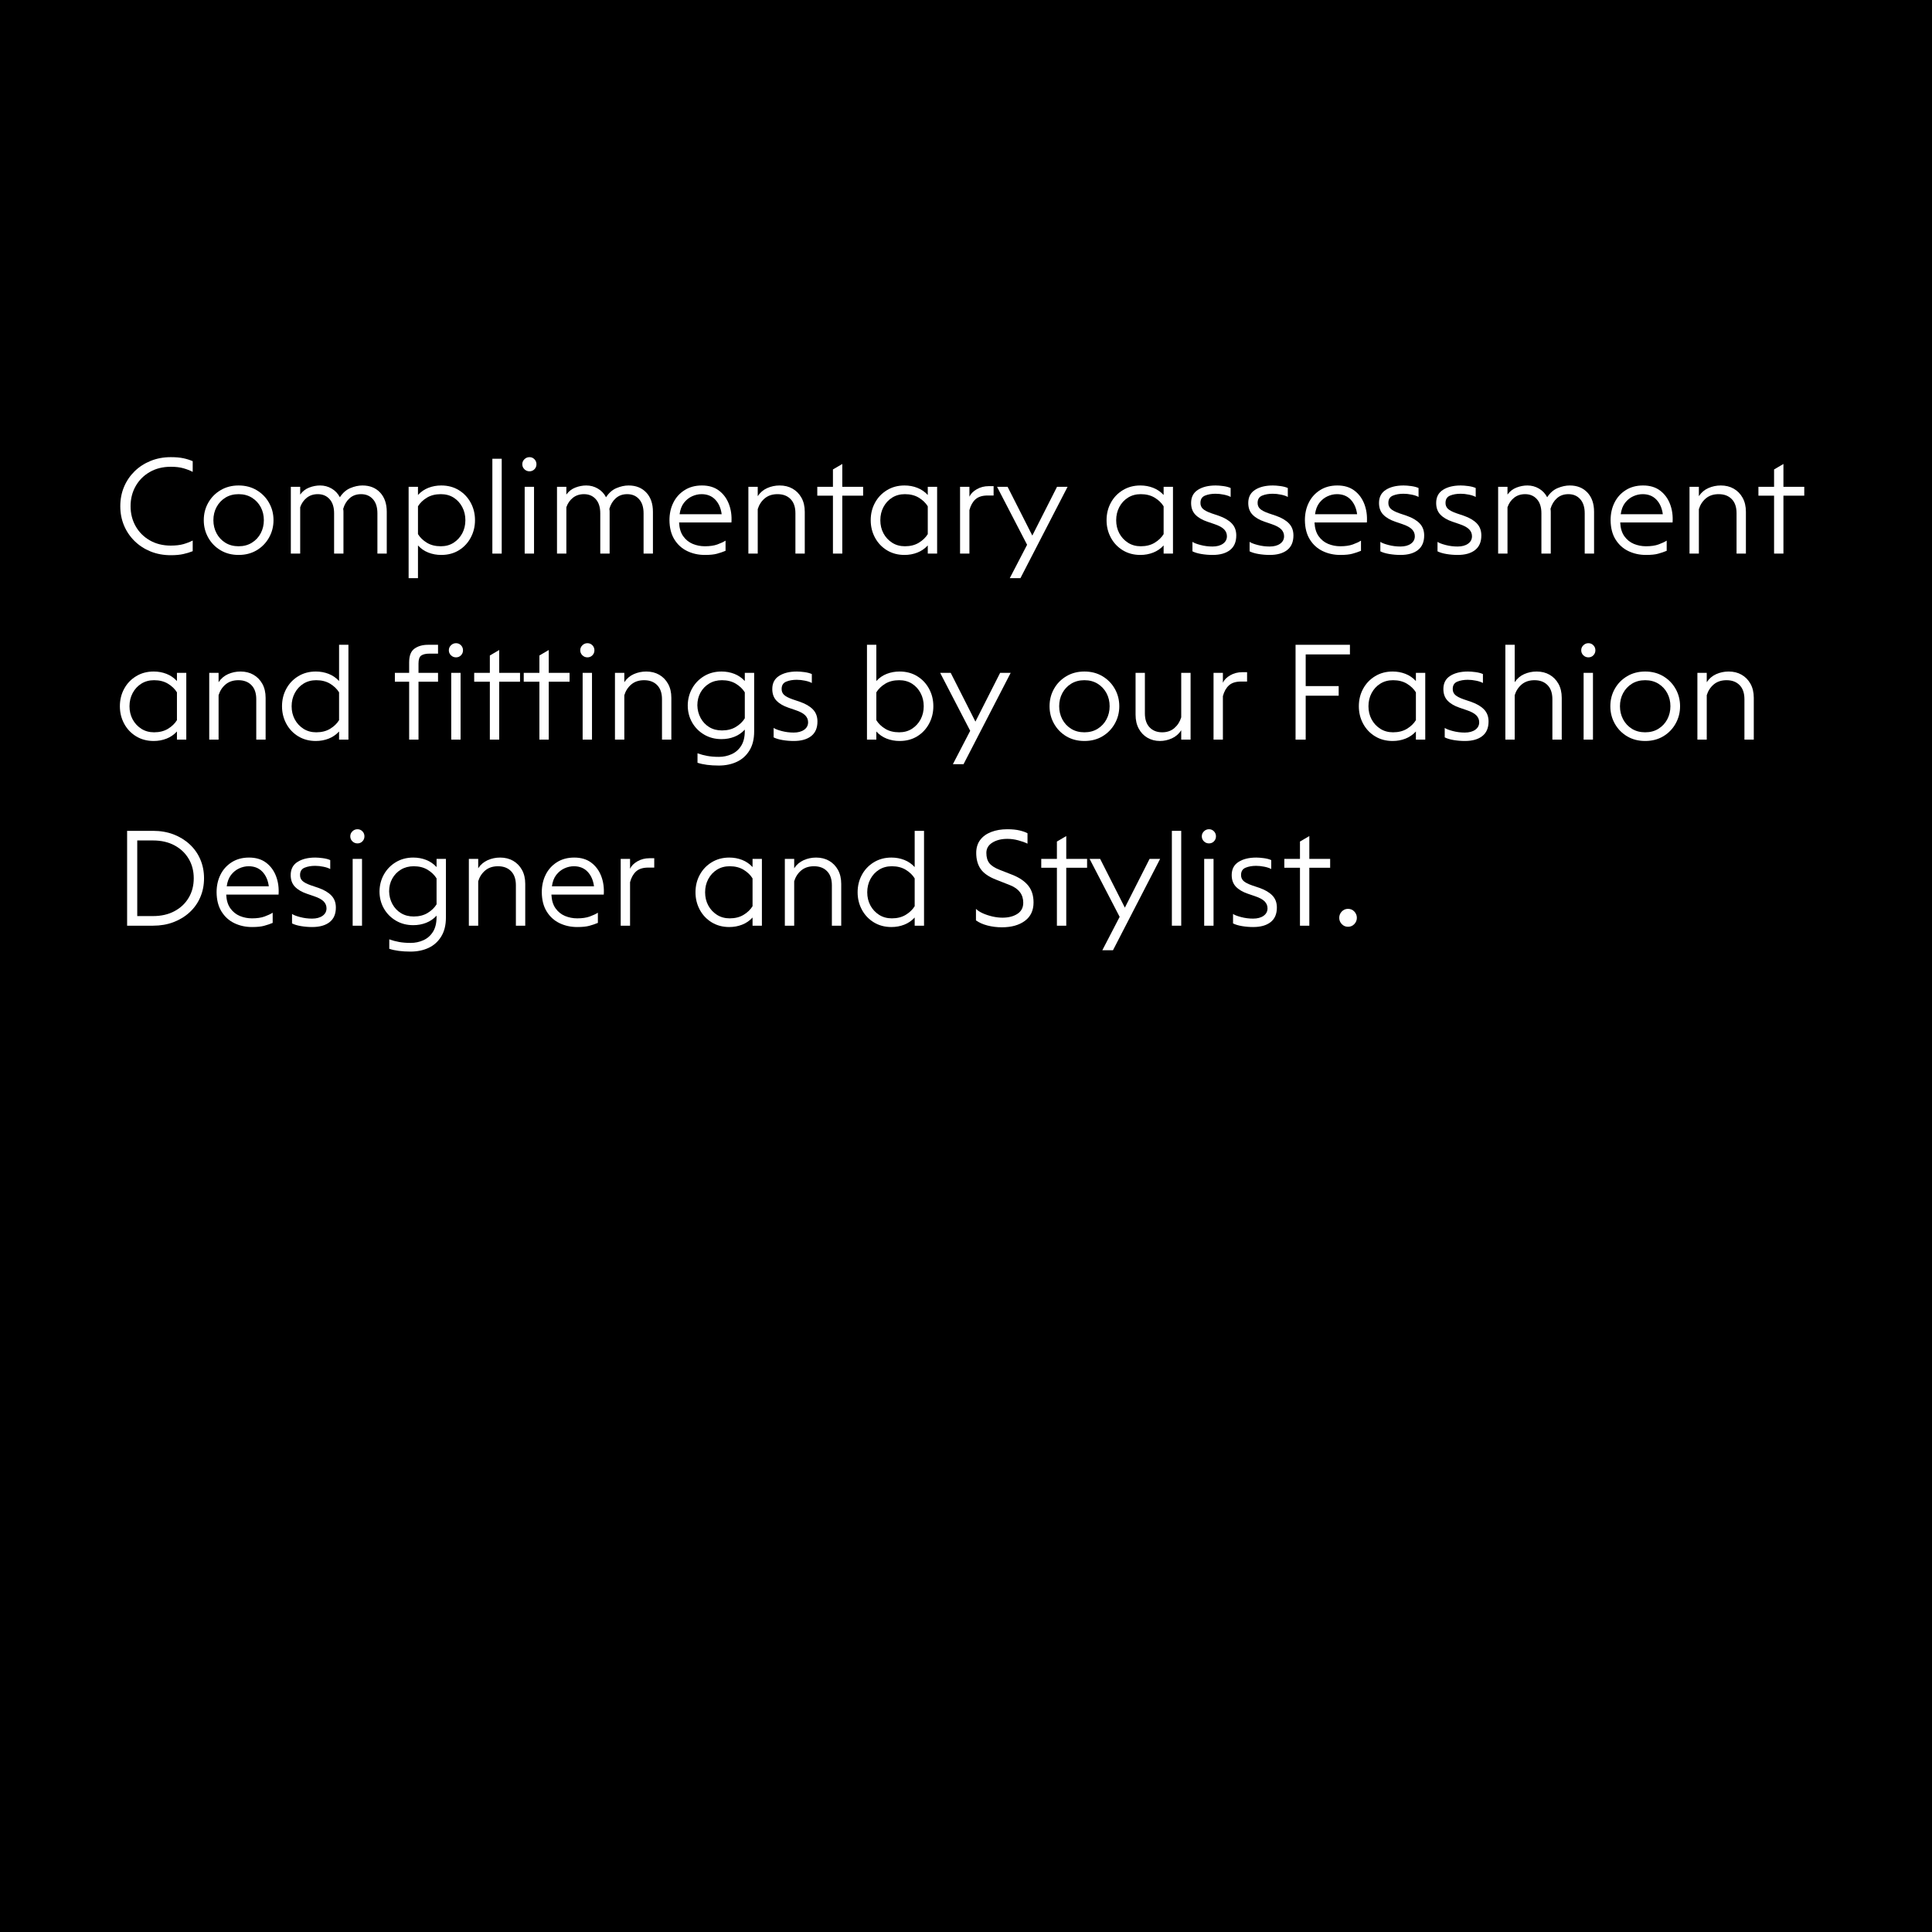 <svg version="1.0" preserveAspectRatio="xMidYMid meet" height="1080" viewBox="0 0 810 810" zoomAndPan="magnify" width="1080" xmlns:xlink="http://www.w3.org/1999/xlink" xmlns="http://www.w3.org/2000/svg"><defs><g></g></defs><rect fill-opacity="1" height="972" y="-81" fill="#ffffff" width="972" x="-81"></rect><rect fill-opacity="1" height="972" y="-81" fill="#000000" width="972" x="-81"></rect><g fill-opacity="1" fill="#ffffff"><g transform="translate(47.745, 232.1)"><g><path d="M 23.859 0.672 C 20.797 0.672 17.973 0.148 15.391 -0.891 C 12.816 -1.941 10.578 -3.398 8.672 -5.266 C 6.773 -7.129 5.301 -9.301 4.25 -11.781 C 3.207 -14.27 2.688 -16.969 2.688 -19.875 C 2.688 -22.789 3.207 -25.488 4.25 -27.969 C 5.301 -30.457 6.773 -32.633 8.672 -34.5 C 10.578 -36.363 12.816 -37.816 15.391 -38.859 C 17.973 -39.91 20.797 -40.438 23.859 -40.438 C 25.941 -40.438 27.691 -40.285 29.109 -39.984 C 30.535 -39.68 31.848 -39.27 33.047 -38.75 L 33.047 -34.266 C 31.879 -34.867 30.578 -35.375 29.141 -35.781 C 27.703 -36.195 25.941 -36.406 23.859 -36.406 C 20.535 -36.406 17.602 -35.676 15.062 -34.219 C 12.52 -32.758 10.539 -30.781 9.125 -28.281 C 7.707 -25.781 7 -22.977 7 -19.875 C 7 -16.781 7.707 -13.984 9.125 -11.484 C 10.539 -8.984 12.52 -7.004 15.062 -5.547 C 17.602 -4.086 20.535 -3.359 23.859 -3.359 C 25.941 -3.359 27.703 -3.562 29.141 -3.969 C 30.578 -4.383 31.879 -4.891 33.047 -5.484 L 33.047 -1.016 C 31.848 -0.523 30.535 -0.125 29.109 0.188 C 27.691 0.508 25.941 0.672 23.859 0.672 Z M 23.859 0.672"></path></g></g></g><g fill-opacity="1" fill="#ffffff"><g transform="translate(82.965, 232.1)"><g><path d="M 17.078 0.562 C 14.242 0.562 11.723 -0.086 9.516 -1.391 C 7.316 -2.703 5.594 -4.469 4.344 -6.688 C 3.094 -8.914 2.469 -11.352 2.469 -14 C 2.469 -16.688 3.094 -19.129 4.344 -21.328 C 5.594 -23.535 7.316 -25.289 9.516 -26.594 C 11.723 -27.906 14.242 -28.562 17.078 -28.562 C 19.922 -28.562 22.441 -27.906 24.641 -26.594 C 26.836 -25.289 28.562 -23.535 29.812 -21.328 C 31.07 -19.129 31.703 -16.688 31.703 -14 C 31.703 -11.352 31.07 -8.914 29.812 -6.688 C 28.562 -4.469 26.836 -2.703 24.641 -1.391 C 22.441 -0.086 19.922 0.562 17.078 0.562 Z M 17.078 -3.078 C 19.203 -3.078 21.055 -3.57 22.641 -4.562 C 24.234 -5.551 25.469 -6.875 26.344 -8.531 C 27.219 -10.195 27.656 -12.02 27.656 -14 C 27.656 -16.02 27.219 -17.848 26.344 -19.484 C 25.469 -21.129 24.234 -22.445 22.641 -23.438 C 21.055 -24.426 19.203 -24.922 17.078 -24.922 C 14.953 -24.922 13.094 -24.426 11.5 -23.438 C 9.914 -22.445 8.688 -21.129 7.812 -19.484 C 6.938 -17.848 6.5 -16.02 6.5 -14 C 6.5 -12.02 6.938 -10.195 7.812 -8.531 C 8.688 -6.875 9.914 -5.551 11.5 -4.562 C 13.094 -3.57 14.953 -3.078 17.078 -3.078 Z M 17.078 -3.078"></path></g></g></g><g fill-opacity="1" fill="#ffffff"><g transform="translate(117.12, 232.1)"><g><path d="M 41.109 0 L 41.109 -16.906 C 41.109 -19.445 40.484 -21.414 39.234 -22.812 C 37.984 -24.219 36.328 -24.922 34.266 -24.922 C 32.328 -24.922 30.723 -24.348 29.453 -23.203 C 28.18 -22.066 27.285 -20.586 26.766 -18.766 C 26.805 -18.578 26.832 -18.367 26.844 -18.141 C 26.863 -17.922 26.875 -17.719 26.875 -17.531 L 26.875 0 L 22.953 0 L 22.953 -16.906 C 22.953 -19.445 22.328 -21.414 21.078 -22.812 C 19.828 -24.219 18.176 -24.922 16.125 -24.922 C 14.301 -24.922 12.754 -24.414 11.484 -23.406 C 10.211 -22.395 9.297 -21.07 8.734 -19.438 L 8.734 0 L 4.812 0 L 4.812 -28 L 8.734 -28 L 8.734 -24.75 C 9.742 -26.133 11.004 -27.113 12.516 -27.688 C 14.023 -28.27 15.547 -28.562 17.078 -28.562 C 18.836 -28.562 20.453 -28.129 21.922 -27.266 C 23.398 -26.41 24.551 -25.195 25.375 -23.625 C 26.562 -25.457 28.023 -26.738 29.766 -27.469 C 31.504 -28.195 33.191 -28.562 34.828 -28.562 C 37.93 -28.562 40.406 -27.57 42.25 -25.594 C 44.102 -23.613 45.031 -20.926 45.031 -17.531 L 45.031 0 Z M 41.109 0"></path></g></g></g><g fill-opacity="1" fill="#ffffff"><g transform="translate(166.505, 232.1)"><g><path d="M 4.812 10.297 L 4.812 -28 L 8.734 -28 L 8.734 -24.578 C 9.961 -25.922 11.414 -26.922 13.094 -27.578 C 14.781 -28.234 16.578 -28.562 18.484 -28.562 C 21.285 -28.562 23.75 -27.906 25.875 -26.594 C 28 -25.289 29.656 -23.535 30.844 -21.328 C 32.039 -19.129 32.641 -16.688 32.641 -14 C 32.641 -11.352 32.039 -8.914 30.844 -6.688 C 29.656 -4.469 28 -2.703 25.875 -1.391 C 23.75 -0.086 21.285 0.562 18.484 0.562 C 16.578 0.562 14.781 0.234 13.094 -0.422 C 11.414 -1.078 9.961 -2.078 8.734 -3.422 L 8.734 10.297 Z M 18.312 -3.078 C 20.363 -3.078 22.156 -3.57 23.688 -4.562 C 25.219 -5.551 26.422 -6.863 27.297 -8.5 C 28.172 -10.145 28.609 -11.977 28.609 -14 C 28.609 -16.02 28.172 -17.859 27.297 -19.516 C 26.422 -21.18 25.219 -22.5 23.688 -23.469 C 22.156 -24.438 20.363 -24.922 18.312 -24.922 C 16.031 -24.922 14.078 -24.426 12.453 -23.438 C 10.836 -22.445 9.598 -21.242 8.734 -19.828 L 8.734 -8.172 C 9.598 -6.754 10.836 -5.551 12.453 -4.562 C 14.078 -3.57 16.031 -3.078 18.312 -3.078 Z M 18.312 -3.078"></path></g></g></g><g fill-opacity="1" fill="#ffffff"><g transform="translate(201.612, 232.1)"><g><path d="M 4.812 0 L 4.812 -39.766 L 8.734 -39.766 L 8.734 0 Z M 4.812 0"></path></g></g></g><g fill-opacity="1" fill="#ffffff"><g transform="translate(215.162, 232.1)"><g><path d="M 6.828 -34.5 C 6.004 -34.5 5.297 -34.785 4.703 -35.359 C 4.109 -35.941 3.812 -36.645 3.812 -37.469 C 3.812 -38.289 4.109 -38.988 4.703 -39.562 C 5.297 -40.145 6.004 -40.438 6.828 -40.438 C 7.648 -40.438 8.344 -40.145 8.906 -39.562 C 9.469 -38.988 9.75 -38.289 9.75 -37.469 C 9.75 -36.645 9.469 -35.941 8.906 -35.359 C 8.344 -34.785 7.648 -34.5 6.828 -34.5 Z M 4.812 0 L 4.812 -28 L 8.734 -28 L 8.734 0 Z M 4.812 0"></path></g></g></g><g fill-opacity="1" fill="#ffffff"><g transform="translate(228.712, 232.1)"><g><path d="M 41.109 0 L 41.109 -16.906 C 41.109 -19.445 40.484 -21.414 39.234 -22.812 C 37.984 -24.219 36.328 -24.922 34.266 -24.922 C 32.328 -24.922 30.723 -24.348 29.453 -23.203 C 28.18 -22.066 27.285 -20.586 26.766 -18.766 C 26.805 -18.578 26.832 -18.367 26.844 -18.141 C 26.863 -17.922 26.875 -17.719 26.875 -17.531 L 26.875 0 L 22.953 0 L 22.953 -16.906 C 22.953 -19.445 22.328 -21.414 21.078 -22.812 C 19.828 -24.219 18.176 -24.922 16.125 -24.922 C 14.301 -24.922 12.754 -24.414 11.484 -23.406 C 10.211 -22.395 9.297 -21.07 8.734 -19.438 L 8.734 0 L 4.812 0 L 4.812 -28 L 8.734 -28 L 8.734 -24.75 C 9.742 -26.133 11.004 -27.113 12.516 -27.688 C 14.023 -28.27 15.547 -28.562 17.078 -28.562 C 18.836 -28.562 20.453 -28.129 21.922 -27.266 C 23.398 -26.41 24.551 -25.195 25.375 -23.625 C 26.562 -25.457 28.023 -26.738 29.766 -27.469 C 31.504 -28.195 33.191 -28.562 34.828 -28.562 C 37.93 -28.562 40.406 -27.57 42.25 -25.594 C 44.102 -23.613 45.031 -20.926 45.031 -17.531 L 45.031 0 Z M 41.109 0"></path></g></g></g><g fill-opacity="1" fill="#ffffff"><g transform="translate(278.097, 232.1)"><g><path d="M 17.422 0.562 C 14.734 0.562 12.266 0.02 10.016 -1.062 C 7.773 -2.145 5.984 -3.77 4.641 -5.938 C 3.297 -8.102 2.609 -10.789 2.578 -14 C 2.578 -16.727 3.117 -19.18 4.203 -21.359 C 5.285 -23.547 6.852 -25.289 8.906 -26.594 C 10.957 -27.906 13.383 -28.562 16.188 -28.562 C 19.062 -28.562 21.441 -27.848 23.328 -26.422 C 25.211 -25.004 26.602 -23.117 27.5 -20.766 C 28.395 -18.422 28.75 -15.848 28.562 -13.047 L 6.609 -13.047 C 6.723 -10.66 7.301 -8.738 8.344 -7.281 C 9.383 -5.82 10.707 -4.754 12.312 -4.078 C 13.926 -3.41 15.629 -3.078 17.422 -3.078 C 19.504 -3.078 21.242 -3.328 22.641 -3.828 C 24.047 -4.336 25.195 -4.875 26.094 -5.438 L 26.094 -1.172 C 24.938 -0.691 23.738 -0.285 22.5 0.047 C 21.27 0.391 19.578 0.562 17.422 0.562 Z M 16.016 -24.922 C 14.672 -24.922 13.344 -24.617 12.031 -24.016 C 10.727 -23.422 9.598 -22.508 8.641 -21.281 C 7.691 -20.051 7.086 -18.461 6.828 -16.516 L 24.469 -16.516 C 24.133 -19.055 23.238 -21.094 21.781 -22.625 C 20.32 -24.156 18.398 -24.922 16.016 -24.922 Z M 16.016 -24.922"></path></g></g></g><g fill-opacity="1" fill="#ffffff"><g transform="translate(308.949, 232.1)"><g><path d="M 4.812 0 L 4.812 -28 L 8.734 -28 L 8.734 -24.078 C 9.742 -25.609 11.066 -26.738 12.703 -27.469 C 14.348 -28.195 16.086 -28.562 17.922 -28.562 C 19.973 -28.562 21.781 -28.113 23.344 -27.219 C 24.914 -26.32 26.16 -25.051 27.078 -23.406 C 27.992 -21.758 28.453 -19.801 28.453 -17.531 L 28.453 0 L 24.531 0 L 24.531 -16.969 C 24.531 -19.508 23.859 -21.469 22.516 -22.844 C 21.172 -24.227 19.344 -24.922 17.031 -24.922 C 14.863 -24.922 13.078 -24.332 11.672 -23.156 C 10.273 -21.977 9.297 -20.473 8.734 -18.641 L 8.734 0 Z M 4.812 0"></path></g></g></g><g fill-opacity="1" fill="#ffffff"><g transform="translate(341.76, 232.1)"><g><path d="M 7.453 0 L 7.453 -24.297 L 0.891 -24.297 L 0.891 -28 L 7.453 -28 L 7.453 -35.281 L 11.375 -37.578 L 11.375 -28 L 20.109 -28 L 20.109 -24.297 L 11.375 -24.297 L 11.375 0 Z M 7.453 0"></path></g></g></g><g fill-opacity="1" fill="#ffffff"><g transform="translate(362.534, 232.1)"><g><path d="M 16.688 0.562 C 13.926 0.562 11.473 -0.086 9.328 -1.391 C 7.18 -2.703 5.508 -4.469 4.312 -6.688 C 3.113 -8.914 2.516 -11.352 2.516 -14 C 2.516 -16.688 3.113 -19.129 4.312 -21.328 C 5.508 -23.535 7.18 -25.289 9.328 -26.594 C 11.473 -27.906 13.926 -28.562 16.688 -28.562 C 18.594 -28.562 20.383 -28.234 22.062 -27.578 C 23.738 -26.922 25.195 -25.922 26.438 -24.578 L 26.438 -28 L 30.359 -28 L 30.359 0 L 26.438 0 L 26.438 -3.422 C 25.195 -2.078 23.738 -1.078 22.062 -0.422 C 20.383 0.234 18.594 0.562 16.688 0.562 Z M 16.859 -3.078 C 19.129 -3.078 21.078 -3.57 22.703 -4.562 C 24.328 -5.551 25.57 -6.754 26.438 -8.172 L 26.438 -19.828 C 25.57 -21.242 24.328 -22.445 22.703 -23.438 C 21.078 -24.426 19.129 -24.922 16.859 -24.922 C 14.836 -24.922 13.051 -24.438 11.5 -23.469 C 9.957 -22.5 8.742 -21.18 7.859 -19.516 C 6.984 -17.859 6.547 -16.02 6.547 -14 C 6.547 -11.977 6.984 -10.145 7.859 -8.5 C 8.742 -6.863 9.957 -5.551 11.5 -4.562 C 13.051 -3.57 14.836 -3.078 16.859 -3.078 Z M 16.859 -3.078"></path></g></g></g><g fill-opacity="1" fill="#ffffff"><g transform="translate(397.697, 232.1)"><g><path d="M 4.812 0 L 4.812 -28 L 8.734 -28 L 8.734 -23.859 C 9.297 -25.086 10.32 -26.129 11.812 -26.984 C 13.312 -27.848 14.992 -28.281 16.859 -28.281 L 18.875 -28.281 L 18.875 -24.359 L 16.406 -24.359 C 14.164 -24.359 12.457 -23.828 11.281 -22.766 C 10.102 -21.703 9.254 -20.195 8.734 -18.25 L 8.734 0 Z M 4.812 0"></path></g></g></g><g fill-opacity="1" fill="#ffffff"><g transform="translate(417.63, 232.1)"><g><path d="M 5.719 10.297 L 12.984 -3.703 L 0.391 -28 L 4.812 -28 L 15.172 -7.562 L 25.531 -28 L 29.953 -28 L 10.188 10.297 Z M 5.719 10.297"></path></g></g></g><g fill-opacity="1" fill="#ffffff"><g transform="translate(447.698, 232.1)"><g></g></g></g><g fill-opacity="1" fill="#ffffff"><g transform="translate(461.416, 232.1)"><g><path d="M 16.688 0.562 C 13.926 0.562 11.473 -0.086 9.328 -1.391 C 7.18 -2.703 5.508 -4.469 4.312 -6.688 C 3.113 -8.914 2.516 -11.352 2.516 -14 C 2.516 -16.688 3.113 -19.129 4.312 -21.328 C 5.508 -23.535 7.18 -25.289 9.328 -26.594 C 11.473 -27.906 13.926 -28.562 16.688 -28.562 C 18.594 -28.562 20.383 -28.234 22.062 -27.578 C 23.738 -26.922 25.195 -25.922 26.438 -24.578 L 26.438 -28 L 30.359 -28 L 30.359 0 L 26.438 0 L 26.438 -3.422 C 25.195 -2.078 23.738 -1.078 22.062 -0.422 C 20.383 0.234 18.594 0.562 16.688 0.562 Z M 16.859 -3.078 C 19.129 -3.078 21.078 -3.57 22.703 -4.562 C 24.328 -5.551 25.57 -6.754 26.438 -8.172 L 26.438 -19.828 C 25.57 -21.242 24.328 -22.445 22.703 -23.438 C 21.078 -24.426 19.129 -24.922 16.859 -24.922 C 14.836 -24.922 13.051 -24.438 11.5 -23.469 C 9.957 -22.5 8.742 -21.18 7.859 -19.516 C 6.984 -17.859 6.547 -16.02 6.547 -14 C 6.547 -11.977 6.984 -10.145 7.859 -8.5 C 8.742 -6.863 9.957 -5.551 11.5 -4.562 C 13.051 -3.57 14.836 -3.078 16.859 -3.078 Z M 16.859 -3.078"></path></g></g></g><g fill-opacity="1" fill="#ffffff"><g transform="translate(496.579, 232.1)"><g><path d="M 11.812 0.562 C 10.207 0.562 8.641 0.43 7.109 0.172 C 5.578 -0.086 4.328 -0.461 3.359 -0.953 L 3.359 -4.922 C 3.992 -4.473 5.125 -4.035 6.75 -3.609 C 8.375 -3.18 10.047 -2.969 11.766 -2.969 C 13.586 -2.969 15.051 -3.359 16.156 -4.141 C 17.258 -4.922 17.812 -5.969 17.812 -7.281 C 17.812 -8.395 17.41 -9.363 16.609 -10.188 C 15.805 -11.008 14.453 -11.738 12.547 -12.375 L 9.578 -13.391 C 7.41 -14.129 5.738 -15.113 4.562 -16.344 C 3.383 -17.582 2.797 -19.207 2.797 -21.219 C 2.797 -23.688 3.75 -25.523 5.656 -26.734 C 7.562 -27.953 10.047 -28.562 13.109 -28.562 C 14.004 -28.562 15.066 -28.477 16.297 -28.312 C 17.523 -28.145 18.551 -27.875 19.375 -27.5 L 19.375 -23.75 C 18.664 -24.156 17.711 -24.477 16.516 -24.719 C 15.328 -24.969 14.172 -25.094 13.047 -25.094 C 11.367 -25.094 9.906 -24.836 8.656 -24.328 C 7.406 -23.828 6.758 -22.848 6.719 -21.391 C 6.676 -20.348 7 -19.488 7.688 -18.812 C 8.383 -18.145 9.594 -17.508 11.312 -16.906 L 14.453 -15.844 C 16.797 -15.02 18.594 -13.957 19.844 -12.656 C 21.102 -11.352 21.734 -9.672 21.734 -7.609 C 21.734 -4.891 20.852 -2.848 19.094 -1.484 C 17.344 -0.117 14.914 0.562 11.812 0.562 Z M 11.812 0.562"></path></g></g></g><g fill-opacity="1" fill="#ffffff"><g transform="translate(520.543, 232.1)"><g><path d="M 11.812 0.562 C 10.207 0.562 8.641 0.43 7.109 0.172 C 5.578 -0.086 4.328 -0.461 3.359 -0.953 L 3.359 -4.922 C 3.992 -4.473 5.125 -4.035 6.75 -3.609 C 8.375 -3.18 10.047 -2.969 11.766 -2.969 C 13.586 -2.969 15.051 -3.359 16.156 -4.141 C 17.258 -4.922 17.812 -5.969 17.812 -7.281 C 17.812 -8.395 17.41 -9.363 16.609 -10.188 C 15.805 -11.008 14.453 -11.738 12.547 -12.375 L 9.578 -13.391 C 7.41 -14.129 5.738 -15.113 4.562 -16.344 C 3.383 -17.582 2.797 -19.207 2.797 -21.219 C 2.797 -23.688 3.75 -25.523 5.656 -26.734 C 7.562 -27.953 10.047 -28.562 13.109 -28.562 C 14.004 -28.562 15.066 -28.477 16.297 -28.312 C 17.523 -28.145 18.551 -27.875 19.375 -27.5 L 19.375 -23.75 C 18.664 -24.156 17.711 -24.477 16.516 -24.719 C 15.328 -24.969 14.172 -25.094 13.047 -25.094 C 11.367 -25.094 9.906 -24.836 8.656 -24.328 C 7.406 -23.828 6.758 -22.848 6.719 -21.391 C 6.676 -20.348 7 -19.488 7.688 -18.812 C 8.383 -18.145 9.594 -17.508 11.312 -16.906 L 14.453 -15.844 C 16.797 -15.02 18.594 -13.957 19.844 -12.656 C 21.102 -11.352 21.734 -9.672 21.734 -7.609 C 21.734 -4.891 20.852 -2.848 19.094 -1.484 C 17.344 -0.117 14.914 0.562 11.812 0.562 Z M 11.812 0.562"></path></g></g></g><g fill-opacity="1" fill="#ffffff"><g transform="translate(544.508, 232.1)"><g><path d="M 17.422 0.562 C 14.734 0.562 12.266 0.02 10.016 -1.062 C 7.773 -2.145 5.984 -3.77 4.641 -5.938 C 3.297 -8.102 2.609 -10.789 2.578 -14 C 2.578 -16.727 3.117 -19.18 4.203 -21.359 C 5.285 -23.547 6.852 -25.289 8.906 -26.594 C 10.957 -27.906 13.383 -28.562 16.188 -28.562 C 19.062 -28.562 21.441 -27.848 23.328 -26.422 C 25.211 -25.004 26.602 -23.117 27.5 -20.766 C 28.395 -18.422 28.75 -15.848 28.562 -13.047 L 6.609 -13.047 C 6.723 -10.66 7.301 -8.738 8.344 -7.281 C 9.383 -5.82 10.707 -4.754 12.312 -4.078 C 13.926 -3.41 15.629 -3.078 17.422 -3.078 C 19.504 -3.078 21.242 -3.328 22.641 -3.828 C 24.047 -4.336 25.195 -4.875 26.094 -5.438 L 26.094 -1.172 C 24.938 -0.691 23.738 -0.285 22.5 0.047 C 21.27 0.391 19.578 0.562 17.422 0.562 Z M 16.016 -24.922 C 14.672 -24.922 13.344 -24.617 12.031 -24.016 C 10.727 -23.422 9.598 -22.508 8.641 -21.281 C 7.691 -20.051 7.086 -18.461 6.828 -16.516 L 24.469 -16.516 C 24.133 -19.055 23.238 -21.094 21.781 -22.625 C 20.32 -24.156 18.398 -24.922 16.016 -24.922 Z M 16.016 -24.922"></path></g></g></g><g fill-opacity="1" fill="#ffffff"><g transform="translate(575.36, 232.1)"><g><path d="M 11.812 0.562 C 10.207 0.562 8.641 0.43 7.109 0.172 C 5.578 -0.086 4.328 -0.461 3.359 -0.953 L 3.359 -4.922 C 3.992 -4.473 5.125 -4.035 6.75 -3.609 C 8.375 -3.18 10.047 -2.969 11.766 -2.969 C 13.586 -2.969 15.051 -3.359 16.156 -4.141 C 17.258 -4.922 17.812 -5.969 17.812 -7.281 C 17.812 -8.395 17.41 -9.363 16.609 -10.188 C 15.805 -11.008 14.453 -11.738 12.547 -12.375 L 9.578 -13.391 C 7.41 -14.129 5.738 -15.113 4.562 -16.344 C 3.383 -17.582 2.797 -19.207 2.797 -21.219 C 2.797 -23.688 3.75 -25.523 5.656 -26.734 C 7.562 -27.953 10.047 -28.562 13.109 -28.562 C 14.004 -28.562 15.066 -28.477 16.297 -28.312 C 17.523 -28.145 18.551 -27.875 19.375 -27.5 L 19.375 -23.75 C 18.664 -24.156 17.711 -24.477 16.516 -24.719 C 15.328 -24.969 14.172 -25.094 13.047 -25.094 C 11.367 -25.094 9.906 -24.836 8.656 -24.328 C 7.406 -23.828 6.758 -22.848 6.719 -21.391 C 6.676 -20.348 7 -19.488 7.688 -18.812 C 8.383 -18.145 9.594 -17.508 11.312 -16.906 L 14.453 -15.844 C 16.797 -15.02 18.594 -13.957 19.844 -12.656 C 21.102 -11.352 21.734 -9.672 21.734 -7.609 C 21.734 -4.891 20.852 -2.848 19.094 -1.484 C 17.344 -0.117 14.914 0.562 11.812 0.562 Z M 11.812 0.562"></path></g></g></g><g fill-opacity="1" fill="#ffffff"><g transform="translate(599.324, 232.1)"><g><path d="M 11.812 0.562 C 10.207 0.562 8.641 0.43 7.109 0.172 C 5.578 -0.086 4.328 -0.461 3.359 -0.953 L 3.359 -4.922 C 3.992 -4.473 5.125 -4.035 6.75 -3.609 C 8.375 -3.18 10.047 -2.969 11.766 -2.969 C 13.586 -2.969 15.051 -3.359 16.156 -4.141 C 17.258 -4.922 17.812 -5.969 17.812 -7.281 C 17.812 -8.395 17.41 -9.363 16.609 -10.188 C 15.805 -11.008 14.453 -11.738 12.547 -12.375 L 9.578 -13.391 C 7.41 -14.129 5.738 -15.113 4.562 -16.344 C 3.383 -17.582 2.797 -19.207 2.797 -21.219 C 2.797 -23.688 3.75 -25.523 5.656 -26.734 C 7.562 -27.953 10.047 -28.562 13.109 -28.562 C 14.004 -28.562 15.066 -28.477 16.297 -28.312 C 17.523 -28.145 18.551 -27.875 19.375 -27.5 L 19.375 -23.75 C 18.664 -24.156 17.711 -24.477 16.516 -24.719 C 15.328 -24.969 14.172 -25.094 13.047 -25.094 C 11.367 -25.094 9.906 -24.836 8.656 -24.328 C 7.406 -23.828 6.758 -22.848 6.719 -21.391 C 6.676 -20.348 7 -19.488 7.688 -18.812 C 8.383 -18.145 9.594 -17.508 11.312 -16.906 L 14.453 -15.844 C 16.797 -15.02 18.594 -13.957 19.844 -12.656 C 21.102 -11.352 21.734 -9.672 21.734 -7.609 C 21.734 -4.891 20.852 -2.848 19.094 -1.484 C 17.344 -0.117 14.914 0.562 11.812 0.562 Z M 11.812 0.562"></path></g></g></g><g fill-opacity="1" fill="#ffffff"><g transform="translate(623.289, 232.1)"><g><path d="M 41.109 0 L 41.109 -16.906 C 41.109 -19.445 40.484 -21.414 39.234 -22.812 C 37.984 -24.219 36.328 -24.922 34.266 -24.922 C 32.328 -24.922 30.723 -24.348 29.453 -23.203 C 28.18 -22.066 27.285 -20.586 26.766 -18.766 C 26.805 -18.578 26.832 -18.367 26.844 -18.141 C 26.863 -17.922 26.875 -17.719 26.875 -17.531 L 26.875 0 L 22.953 0 L 22.953 -16.906 C 22.953 -19.445 22.328 -21.414 21.078 -22.812 C 19.828 -24.219 18.176 -24.922 16.125 -24.922 C 14.301 -24.922 12.754 -24.414 11.484 -23.406 C 10.211 -22.395 9.297 -21.07 8.734 -19.438 L 8.734 0 L 4.812 0 L 4.812 -28 L 8.734 -28 L 8.734 -24.75 C 9.742 -26.133 11.004 -27.113 12.516 -27.688 C 14.023 -28.27 15.547 -28.562 17.078 -28.562 C 18.836 -28.562 20.453 -28.129 21.922 -27.266 C 23.398 -26.41 24.551 -25.195 25.375 -23.625 C 26.562 -25.457 28.023 -26.738 29.766 -27.469 C 31.504 -28.195 33.191 -28.562 34.828 -28.562 C 37.93 -28.562 40.406 -27.57 42.25 -25.594 C 44.102 -23.613 45.031 -20.926 45.031 -17.531 L 45.031 0 Z M 41.109 0"></path></g></g></g><g fill-opacity="1" fill="#ffffff"><g transform="translate(672.674, 232.1)"><g><path d="M 17.422 0.562 C 14.734 0.562 12.266 0.02 10.016 -1.062 C 7.773 -2.145 5.984 -3.77 4.641 -5.938 C 3.297 -8.102 2.609 -10.789 2.578 -14 C 2.578 -16.727 3.117 -19.18 4.203 -21.359 C 5.285 -23.547 6.852 -25.289 8.906 -26.594 C 10.957 -27.906 13.383 -28.562 16.188 -28.562 C 19.062 -28.562 21.441 -27.848 23.328 -26.422 C 25.211 -25.004 26.602 -23.117 27.5 -20.766 C 28.395 -18.422 28.75 -15.848 28.562 -13.047 L 6.609 -13.047 C 6.723 -10.66 7.301 -8.738 8.344 -7.281 C 9.383 -5.82 10.707 -4.754 12.312 -4.078 C 13.926 -3.41 15.629 -3.078 17.422 -3.078 C 19.504 -3.078 21.242 -3.328 22.641 -3.828 C 24.047 -4.336 25.195 -4.875 26.094 -5.438 L 26.094 -1.172 C 24.938 -0.691 23.738 -0.285 22.5 0.047 C 21.27 0.391 19.578 0.562 17.422 0.562 Z M 16.016 -24.922 C 14.672 -24.922 13.344 -24.617 12.031 -24.016 C 10.727 -23.422 9.598 -22.508 8.641 -21.281 C 7.691 -20.051 7.086 -18.461 6.828 -16.516 L 24.469 -16.516 C 24.133 -19.055 23.238 -21.094 21.781 -22.625 C 20.32 -24.156 18.398 -24.922 16.016 -24.922 Z M 16.016 -24.922"></path></g></g></g><g fill-opacity="1" fill="#ffffff"><g transform="translate(703.526, 232.1)"><g><path d="M 4.812 0 L 4.812 -28 L 8.734 -28 L 8.734 -24.078 C 9.742 -25.609 11.066 -26.738 12.703 -27.469 C 14.348 -28.195 16.086 -28.562 17.922 -28.562 C 19.973 -28.562 21.781 -28.113 23.344 -27.219 C 24.914 -26.32 26.16 -25.051 27.078 -23.406 C 27.992 -21.758 28.453 -19.801 28.453 -17.531 L 28.453 0 L 24.531 0 L 24.531 -16.969 C 24.531 -19.508 23.859 -21.469 22.516 -22.844 C 21.172 -24.227 19.344 -24.922 17.031 -24.922 C 14.863 -24.922 13.078 -24.332 11.672 -23.156 C 10.273 -21.977 9.297 -20.473 8.734 -18.641 L 8.734 0 Z M 4.812 0"></path></g></g></g><g fill-opacity="1" fill="#ffffff"><g transform="translate(736.337, 232.1)"><g><path d="M 7.453 0 L 7.453 -24.297 L 0.891 -24.297 L 0.891 -28 L 7.453 -28 L 7.453 -35.281 L 11.375 -37.578 L 11.375 -28 L 20.109 -28 L 20.109 -24.297 L 11.375 -24.297 L 11.375 0 Z M 7.453 0"></path></g></g></g><g fill-opacity="1" fill="#ffffff"><g transform="translate(47.745, 310.1)"><g><path d="M 16.688 0.562 C 13.926 0.562 11.473 -0.086 9.328 -1.391 C 7.18 -2.703 5.508 -4.469 4.312 -6.688 C 3.113 -8.914 2.516 -11.352 2.516 -14 C 2.516 -16.688 3.113 -19.129 4.312 -21.328 C 5.508 -23.535 7.18 -25.289 9.328 -26.594 C 11.473 -27.906 13.926 -28.562 16.688 -28.562 C 18.594 -28.562 20.383 -28.234 22.062 -27.578 C 23.738 -26.922 25.195 -25.922 26.438 -24.578 L 26.438 -28 L 30.359 -28 L 30.359 0 L 26.438 0 L 26.438 -3.422 C 25.195 -2.078 23.738 -1.078 22.062 -0.422 C 20.383 0.234 18.594 0.562 16.688 0.562 Z M 16.859 -3.078 C 19.129 -3.078 21.078 -3.57 22.703 -4.562 C 24.328 -5.551 25.57 -6.754 26.438 -8.172 L 26.438 -19.828 C 25.57 -21.242 24.328 -22.445 22.703 -23.438 C 21.078 -24.426 19.129 -24.922 16.859 -24.922 C 14.836 -24.922 13.051 -24.438 11.5 -23.469 C 9.957 -22.5 8.742 -21.18 7.859 -19.516 C 6.984 -17.859 6.547 -16.02 6.547 -14 C 6.547 -11.977 6.984 -10.145 7.859 -8.5 C 8.742 -6.863 9.957 -5.551 11.5 -4.562 C 13.051 -3.57 14.836 -3.078 16.859 -3.078 Z M 16.859 -3.078"></path></g></g></g><g fill-opacity="1" fill="#ffffff"><g transform="translate(82.909, 310.1)"><g><path d="M 4.812 0 L 4.812 -28 L 8.734 -28 L 8.734 -24.078 C 9.742 -25.609 11.066 -26.738 12.703 -27.469 C 14.348 -28.195 16.086 -28.562 17.922 -28.562 C 19.973 -28.562 21.781 -28.113 23.344 -27.219 C 24.914 -26.32 26.16 -25.051 27.078 -23.406 C 27.992 -21.758 28.453 -19.801 28.453 -17.531 L 28.453 0 L 24.531 0 L 24.531 -16.969 C 24.531 -19.508 23.859 -21.469 22.516 -22.844 C 21.172 -24.227 19.344 -24.922 17.031 -24.922 C 14.863 -24.922 13.078 -24.332 11.672 -23.156 C 10.273 -21.977 9.297 -20.473 8.734 -18.641 L 8.734 0 Z M 4.812 0"></path></g></g></g><g fill-opacity="1" fill="#ffffff"><g transform="translate(115.72, 310.1)"><g><path d="M 16.688 0.562 C 13.926 0.562 11.473 -0.086 9.328 -1.391 C 7.18 -2.703 5.508 -4.469 4.312 -6.688 C 3.113 -8.914 2.516 -11.352 2.516 -14 C 2.516 -16.688 3.113 -19.129 4.312 -21.328 C 5.508 -23.535 7.18 -25.289 9.328 -26.594 C 11.473 -27.906 13.926 -28.562 16.688 -28.562 C 18.594 -28.562 20.383 -28.234 22.062 -27.578 C 23.738 -26.922 25.195 -25.922 26.438 -24.578 L 26.438 -39.766 L 30.359 -39.766 L 30.359 0 L 26.438 0 L 26.438 -3.422 C 25.195 -2.078 23.738 -1.078 22.062 -0.422 C 20.383 0.234 18.594 0.562 16.688 0.562 Z M 16.859 -3.078 C 19.129 -3.078 21.078 -3.57 22.703 -4.562 C 24.328 -5.551 25.57 -6.754 26.438 -8.172 L 26.438 -19.828 C 25.57 -21.242 24.328 -22.445 22.703 -23.438 C 21.078 -24.426 19.129 -24.922 16.859 -24.922 C 14.836 -24.922 13.051 -24.438 11.5 -23.469 C 9.957 -22.5 8.742 -21.18 7.859 -19.516 C 6.984 -17.859 6.547 -16.02 6.547 -14 C 6.547 -11.977 6.984 -10.145 7.859 -8.5 C 8.742 -6.863 9.957 -5.551 11.5 -4.562 C 13.051 -3.57 14.836 -3.078 16.859 -3.078 Z M 16.859 -3.078"></path></g></g></g><g fill-opacity="1" fill="#ffffff"><g transform="translate(150.883, 310.1)"><g></g></g></g><g fill-opacity="1" fill="#ffffff"><g transform="translate(164.601, 310.1)"><g><path d="M 6.938 0 L 6.938 -24.297 L 0.953 -24.297 L 0.953 -28 L 6.938 -28 L 6.938 -32.422 C 6.938 -35.18 7.68 -37.094 9.172 -38.156 C 10.672 -39.227 12.562 -39.766 14.844 -39.766 L 19.047 -39.766 L 19.047 -36.062 L 15.453 -36.062 C 13.961 -36.062 12.82 -35.801 12.031 -35.281 C 11.25 -34.758 10.859 -33.641 10.859 -31.922 L 10.859 -28 L 19.047 -28 L 19.047 -24.297 L 10.859 -24.297 L 10.859 0 Z M 6.938 0"></path></g></g></g><g fill-opacity="1" fill="#ffffff"><g transform="translate(184.366, 310.1)"><g><path d="M 6.828 -34.5 C 6.004 -34.5 5.297 -34.785 4.703 -35.359 C 4.109 -35.941 3.812 -36.645 3.812 -37.469 C 3.812 -38.289 4.109 -38.988 4.703 -39.562 C 5.297 -40.145 6.004 -40.438 6.828 -40.438 C 7.648 -40.438 8.344 -40.145 8.906 -39.562 C 9.469 -38.988 9.75 -38.289 9.75 -37.469 C 9.75 -36.645 9.469 -35.941 8.906 -35.359 C 8.344 -34.785 7.648 -34.5 6.828 -34.5 Z M 4.812 0 L 4.812 -28 L 8.734 -28 L 8.734 0 Z M 4.812 0"></path></g></g></g><g fill-opacity="1" fill="#ffffff"><g transform="translate(197.916, 310.1)"><g><path d="M 7.453 0 L 7.453 -24.297 L 0.891 -24.297 L 0.891 -28 L 7.453 -28 L 7.453 -35.281 L 11.375 -37.578 L 11.375 -28 L 20.109 -28 L 20.109 -24.297 L 11.375 -24.297 L 11.375 0 Z M 7.453 0"></path></g></g></g><g fill-opacity="1" fill="#ffffff"><g transform="translate(218.69, 310.1)"><g><path d="M 7.453 0 L 7.453 -24.297 L 0.891 -24.297 L 0.891 -28 L 7.453 -28 L 7.453 -35.281 L 11.375 -37.578 L 11.375 -28 L 20.109 -28 L 20.109 -24.297 L 11.375 -24.297 L 11.375 0 Z M 7.453 0"></path></g></g></g><g fill-opacity="1" fill="#ffffff"><g transform="translate(239.463, 310.1)"><g><path d="M 6.828 -34.5 C 6.004 -34.5 5.297 -34.785 4.703 -35.359 C 4.109 -35.941 3.812 -36.645 3.812 -37.469 C 3.812 -38.289 4.109 -38.988 4.703 -39.562 C 5.297 -40.145 6.004 -40.438 6.828 -40.438 C 7.648 -40.438 8.344 -40.145 8.906 -39.562 C 9.469 -38.988 9.75 -38.289 9.75 -37.469 C 9.75 -36.645 9.469 -35.941 8.906 -35.359 C 8.344 -34.785 7.648 -34.5 6.828 -34.5 Z M 4.812 0 L 4.812 -28 L 8.734 -28 L 8.734 0 Z M 4.812 0"></path></g></g></g><g fill-opacity="1" fill="#ffffff"><g transform="translate(253.013, 310.1)"><g><path d="M 4.812 0 L 4.812 -28 L 8.734 -28 L 8.734 -24.078 C 9.742 -25.609 11.066 -26.738 12.703 -27.469 C 14.348 -28.195 16.086 -28.562 17.922 -28.562 C 19.973 -28.562 21.781 -28.113 23.344 -27.219 C 24.914 -26.32 26.16 -25.051 27.078 -23.406 C 27.992 -21.758 28.453 -19.801 28.453 -17.531 L 28.453 0 L 24.531 0 L 24.531 -16.969 C 24.531 -19.508 23.859 -21.469 22.516 -22.844 C 21.172 -24.227 19.344 -24.922 17.031 -24.922 C 14.863 -24.922 13.078 -24.332 11.672 -23.156 C 10.273 -21.977 9.297 -20.473 8.734 -18.641 L 8.734 0 Z M 4.812 0"></path></g></g></g><g fill-opacity="1" fill="#ffffff"><g transform="translate(285.824, 310.1)"><g><path d="M 15.516 10.859 C 11.93 10.859 8.961 10.469 6.609 9.688 L 6.609 5.719 C 7.91 6.195 9.281 6.566 10.719 6.828 C 12.156 7.086 13.77 7.219 15.562 7.219 C 17.469 7.219 19.25 6.844 20.906 6.094 C 22.57 5.352 23.91 4.18 24.922 2.578 C 25.93 0.973 26.438 -1.098 26.438 -3.641 L 26.438 -4.203 C 25.195 -2.859 23.738 -1.859 22.062 -1.203 C 20.383 -0.547 18.594 -0.219 16.688 -0.219 C 13.957 -0.219 11.52 -0.852 9.375 -2.125 C 7.227 -3.395 5.547 -5.102 4.328 -7.25 C 3.117 -9.395 2.516 -11.773 2.516 -14.391 C 2.555 -17.004 3.18 -19.383 4.391 -21.531 C 5.609 -23.676 7.281 -25.383 9.406 -26.656 C 11.531 -27.926 13.957 -28.562 16.688 -28.562 C 18.594 -28.562 20.383 -28.234 22.062 -27.578 C 23.738 -26.922 25.195 -25.922 26.438 -24.578 L 26.438 -28 L 30.359 -28 L 30.359 -3.422 C 30.359 -0.242 29.703 2.406 28.391 4.531 C 27.086 6.664 25.32 8.254 23.094 9.297 C 20.875 10.336 18.348 10.859 15.516 10.859 Z M 16.859 -3.859 C 19.129 -3.859 21.078 -4.352 22.703 -5.344 C 24.328 -6.332 25.57 -7.535 26.438 -8.953 L 26.438 -19.828 C 25.57 -21.242 24.328 -22.445 22.703 -23.438 C 21.078 -24.426 19.129 -24.922 16.859 -24.922 C 14.836 -24.922 13.051 -24.453 11.5 -23.516 C 9.957 -22.586 8.742 -21.328 7.859 -19.734 C 6.984 -18.148 6.547 -16.367 6.547 -14.391 C 6.586 -12.453 7.047 -10.676 7.922 -9.062 C 8.797 -7.457 10 -6.188 11.531 -5.25 C 13.062 -4.32 14.836 -3.859 16.859 -3.859 Z M 16.859 -3.859"></path></g></g></g><g fill-opacity="1" fill="#ffffff"><g transform="translate(320.987, 310.1)"><g><path d="M 11.812 0.562 C 10.207 0.562 8.641 0.43 7.109 0.172 C 5.578 -0.086 4.328 -0.461 3.359 -0.953 L 3.359 -4.922 C 3.992 -4.473 5.125 -4.035 6.75 -3.609 C 8.375 -3.18 10.047 -2.969 11.766 -2.969 C 13.586 -2.969 15.051 -3.359 16.156 -4.141 C 17.258 -4.922 17.812 -5.969 17.812 -7.281 C 17.812 -8.395 17.41 -9.363 16.609 -10.188 C 15.805 -11.008 14.453 -11.738 12.547 -12.375 L 9.578 -13.391 C 7.41 -14.129 5.738 -15.113 4.562 -16.344 C 3.383 -17.582 2.797 -19.207 2.797 -21.219 C 2.797 -23.688 3.75 -25.523 5.656 -26.734 C 7.562 -27.953 10.047 -28.562 13.109 -28.562 C 14.004 -28.562 15.066 -28.477 16.297 -28.312 C 17.523 -28.145 18.551 -27.875 19.375 -27.5 L 19.375 -23.75 C 18.664 -24.156 17.711 -24.477 16.516 -24.719 C 15.328 -24.969 14.172 -25.094 13.047 -25.094 C 11.367 -25.094 9.906 -24.836 8.656 -24.328 C 7.406 -23.828 6.758 -22.848 6.719 -21.391 C 6.676 -20.348 7 -19.488 7.688 -18.812 C 8.383 -18.145 9.594 -17.508 11.312 -16.906 L 14.453 -15.844 C 16.797 -15.02 18.594 -13.957 19.844 -12.656 C 21.102 -11.352 21.734 -9.672 21.734 -7.609 C 21.734 -4.891 20.852 -2.848 19.094 -1.484 C 17.344 -0.117 14.914 0.562 11.812 0.562 Z M 11.812 0.562"></path></g></g></g><g fill-opacity="1" fill="#ffffff"><g transform="translate(344.952, 310.1)"><g></g></g></g><g fill-opacity="1" fill="#ffffff"><g transform="translate(358.67, 310.1)"><g><path d="M 18.484 0.562 C 16.578 0.562 14.781 0.234 13.094 -0.422 C 11.414 -1.078 9.961 -2.078 8.734 -3.422 L 8.734 0 L 4.812 0 L 4.812 -39.766 L 8.734 -39.766 L 8.734 -24.578 C 9.961 -25.922 11.414 -26.922 13.094 -27.578 C 14.781 -28.234 16.578 -28.562 18.484 -28.562 C 21.285 -28.562 23.75 -27.906 25.875 -26.594 C 28 -25.289 29.656 -23.535 30.844 -21.328 C 32.039 -19.129 32.641 -16.688 32.641 -14 C 32.641 -11.352 32.039 -8.914 30.844 -6.688 C 29.656 -4.469 28 -2.703 25.875 -1.391 C 23.75 -0.086 21.285 0.562 18.484 0.562 Z M 18.312 -3.078 C 20.363 -3.078 22.156 -3.57 23.688 -4.562 C 25.219 -5.551 26.422 -6.863 27.297 -8.5 C 28.172 -10.145 28.609 -11.977 28.609 -14 C 28.609 -16.02 28.172 -17.859 27.297 -19.516 C 26.422 -21.18 25.219 -22.5 23.688 -23.469 C 22.156 -24.438 20.363 -24.922 18.312 -24.922 C 16.031 -24.922 14.078 -24.426 12.453 -23.438 C 10.836 -22.445 9.598 -21.242 8.734 -19.828 L 8.734 -8.172 C 9.598 -6.754 10.836 -5.551 12.453 -4.562 C 14.078 -3.57 16.031 -3.078 18.312 -3.078 Z M 18.312 -3.078"></path></g></g></g><g fill-opacity="1" fill="#ffffff"><g transform="translate(393.777, 310.1)"><g><path d="M 5.719 10.297 L 12.984 -3.703 L 0.391 -28 L 4.812 -28 L 15.172 -7.562 L 25.531 -28 L 29.953 -28 L 10.188 10.297 Z M 5.719 10.297"></path></g></g></g><g fill-opacity="1" fill="#ffffff"><g transform="translate(423.845, 310.1)"><g></g></g></g><g fill-opacity="1" fill="#ffffff"><g transform="translate(437.563, 310.1)"><g><path d="M 17.078 0.562 C 14.242 0.562 11.723 -0.086 9.516 -1.391 C 7.316 -2.703 5.594 -4.469 4.344 -6.688 C 3.094 -8.914 2.469 -11.352 2.469 -14 C 2.469 -16.688 3.094 -19.129 4.344 -21.328 C 5.594 -23.535 7.316 -25.289 9.516 -26.594 C 11.723 -27.906 14.242 -28.562 17.078 -28.562 C 19.922 -28.562 22.441 -27.906 24.641 -26.594 C 26.836 -25.289 28.562 -23.535 29.812 -21.328 C 31.07 -19.129 31.703 -16.688 31.703 -14 C 31.703 -11.352 31.07 -8.914 29.812 -6.688 C 28.562 -4.469 26.836 -2.703 24.641 -1.391 C 22.441 -0.086 19.922 0.562 17.078 0.562 Z M 17.078 -3.078 C 19.203 -3.078 21.055 -3.57 22.641 -4.562 C 24.234 -5.551 25.469 -6.875 26.344 -8.531 C 27.219 -10.195 27.656 -12.02 27.656 -14 C 27.656 -16.02 27.219 -17.848 26.344 -19.484 C 25.469 -21.129 24.234 -22.445 22.641 -23.438 C 21.055 -24.426 19.203 -24.922 17.078 -24.922 C 14.953 -24.922 13.094 -24.426 11.5 -23.438 C 9.914 -22.445 8.688 -21.129 7.812 -19.484 C 6.938 -17.848 6.5 -16.02 6.5 -14 C 6.5 -12.02 6.938 -10.195 7.812 -8.531 C 8.688 -6.875 9.914 -5.551 11.5 -4.562 C 13.094 -3.57 14.953 -3.078 17.078 -3.078 Z M 17.078 -3.078"></path></g></g></g><g fill-opacity="1" fill="#ffffff"><g transform="translate(471.718, 310.1)"><g><path d="M 27.438 -28 L 27.438 0 L 23.516 0 L 23.516 -3.922 C 22.516 -2.391 21.203 -1.258 19.578 -0.531 C 17.953 0.195 16.297 0.562 14.609 0.562 C 12.672 0.562 10.926 0.113 9.375 -0.781 C 7.832 -1.676 6.613 -2.945 5.719 -4.594 C 4.82 -6.238 4.375 -8.195 4.375 -10.469 L 4.375 -28 L 8.281 -28 L 8.281 -11.031 C 8.281 -8.488 8.941 -6.523 10.266 -5.141 C 11.598 -3.766 13.348 -3.078 15.516 -3.078 C 17.566 -3.078 19.273 -3.664 20.641 -4.844 C 22.004 -6.02 22.961 -7.523 23.516 -9.359 L 23.516 -28 Z M 27.438 -28"></path></g></g></g><g fill-opacity="1" fill="#ffffff"><g transform="translate(503.97, 310.1)"><g><path d="M 4.812 0 L 4.812 -28 L 8.734 -28 L 8.734 -23.859 C 9.297 -25.086 10.32 -26.129 11.812 -26.984 C 13.312 -27.848 14.992 -28.281 16.859 -28.281 L 18.875 -28.281 L 18.875 -24.359 L 16.406 -24.359 C 14.164 -24.359 12.457 -23.828 11.281 -22.766 C 10.102 -21.703 9.254 -20.195 8.734 -18.25 L 8.734 0 Z M 4.812 0"></path></g></g></g><g fill-opacity="1" fill="#ffffff"><g transform="translate(523.903, 310.1)"><g></g></g></g><g fill-opacity="1" fill="#ffffff"><g transform="translate(537.621, 310.1)"><g><path d="M 5.547 0 L 5.547 -39.766 L 28.344 -39.766 L 28.344 -35.734 L 9.797 -35.734 L 9.797 -22.453 L 23.625 -22.453 L 23.625 -18.422 L 9.797 -18.422 L 9.797 0 Z M 5.547 0"></path></g></g></g><g fill-opacity="1" fill="#ffffff"><g transform="translate(567.185, 310.1)"><g><path d="M 16.688 0.562 C 13.926 0.562 11.473 -0.086 9.328 -1.391 C 7.18 -2.703 5.508 -4.469 4.312 -6.688 C 3.113 -8.914 2.516 -11.352 2.516 -14 C 2.516 -16.688 3.113 -19.129 4.312 -21.328 C 5.508 -23.535 7.18 -25.289 9.328 -26.594 C 11.473 -27.906 13.926 -28.562 16.688 -28.562 C 18.594 -28.562 20.383 -28.234 22.062 -27.578 C 23.738 -26.922 25.195 -25.922 26.438 -24.578 L 26.438 -28 L 30.359 -28 L 30.359 0 L 26.438 0 L 26.438 -3.422 C 25.195 -2.078 23.738 -1.078 22.062 -0.422 C 20.383 0.234 18.594 0.562 16.688 0.562 Z M 16.859 -3.078 C 19.129 -3.078 21.078 -3.57 22.703 -4.562 C 24.328 -5.551 25.57 -6.754 26.438 -8.172 L 26.438 -19.828 C 25.57 -21.242 24.328 -22.445 22.703 -23.438 C 21.078 -24.426 19.129 -24.922 16.859 -24.922 C 14.836 -24.922 13.051 -24.438 11.5 -23.469 C 9.957 -22.5 8.742 -21.18 7.859 -19.516 C 6.984 -17.859 6.547 -16.02 6.547 -14 C 6.547 -11.977 6.984 -10.145 7.859 -8.5 C 8.742 -6.863 9.957 -5.551 11.5 -4.562 C 13.051 -3.57 14.836 -3.078 16.859 -3.078 Z M 16.859 -3.078"></path></g></g></g><g fill-opacity="1" fill="#ffffff"><g transform="translate(602.348, 310.1)"><g><path d="M 11.812 0.562 C 10.207 0.562 8.641 0.43 7.109 0.172 C 5.578 -0.086 4.328 -0.461 3.359 -0.953 L 3.359 -4.922 C 3.992 -4.473 5.125 -4.035 6.75 -3.609 C 8.375 -3.18 10.047 -2.969 11.766 -2.969 C 13.586 -2.969 15.051 -3.359 16.156 -4.141 C 17.258 -4.922 17.812 -5.969 17.812 -7.281 C 17.812 -8.395 17.41 -9.363 16.609 -10.188 C 15.805 -11.008 14.453 -11.738 12.547 -12.375 L 9.578 -13.391 C 7.41 -14.129 5.738 -15.113 4.562 -16.344 C 3.383 -17.582 2.797 -19.207 2.797 -21.219 C 2.797 -23.688 3.75 -25.523 5.656 -26.734 C 7.562 -27.953 10.047 -28.562 13.109 -28.562 C 14.004 -28.562 15.066 -28.477 16.297 -28.312 C 17.523 -28.145 18.551 -27.875 19.375 -27.5 L 19.375 -23.75 C 18.664 -24.156 17.711 -24.477 16.516 -24.719 C 15.328 -24.969 14.172 -25.094 13.047 -25.094 C 11.367 -25.094 9.906 -24.836 8.656 -24.328 C 7.406 -23.828 6.758 -22.848 6.719 -21.391 C 6.676 -20.348 7 -19.488 7.688 -18.812 C 8.383 -18.145 9.594 -17.508 11.312 -16.906 L 14.453 -15.844 C 16.797 -15.02 18.594 -13.957 19.844 -12.656 C 21.102 -11.352 21.734 -9.672 21.734 -7.609 C 21.734 -4.891 20.852 -2.848 19.094 -1.484 C 17.344 -0.117 14.914 0.562 11.812 0.562 Z M 11.812 0.562"></path></g></g></g><g fill-opacity="1" fill="#ffffff"><g transform="translate(626.313, 310.1)"><g><path d="M 4.812 0 L 4.812 -39.766 L 8.734 -39.766 L 8.734 -24.078 C 9.742 -25.609 11.066 -26.738 12.703 -27.469 C 14.348 -28.195 16.086 -28.562 17.922 -28.562 C 19.973 -28.562 21.781 -28.113 23.344 -27.219 C 24.914 -26.32 26.16 -25.051 27.078 -23.406 C 27.992 -21.758 28.453 -19.801 28.453 -17.531 L 28.453 0 L 24.531 0 L 24.531 -16.969 C 24.531 -19.508 23.859 -21.469 22.516 -22.844 C 21.172 -24.227 19.344 -24.922 17.031 -24.922 C 14.863 -24.922 13.078 -24.332 11.672 -23.156 C 10.273 -21.977 9.297 -20.473 8.734 -18.641 L 8.734 0 Z M 4.812 0"></path></g></g></g><g fill-opacity="1" fill="#ffffff"><g transform="translate(659.124, 310.1)"><g><path d="M 6.828 -34.5 C 6.004 -34.5 5.297 -34.785 4.703 -35.359 C 4.109 -35.941 3.812 -36.645 3.812 -37.469 C 3.812 -38.289 4.109 -38.988 4.703 -39.562 C 5.297 -40.145 6.004 -40.438 6.828 -40.438 C 7.648 -40.438 8.344 -40.145 8.906 -39.562 C 9.469 -38.988 9.75 -38.289 9.75 -37.469 C 9.75 -36.645 9.469 -35.941 8.906 -35.359 C 8.344 -34.785 7.648 -34.5 6.828 -34.5 Z M 4.812 0 L 4.812 -28 L 8.734 -28 L 8.734 0 Z M 4.812 0"></path></g></g></g><g fill-opacity="1" fill="#ffffff"><g transform="translate(672.674, 310.1)"><g><path d="M 17.078 0.562 C 14.242 0.562 11.723 -0.086 9.516 -1.391 C 7.316 -2.703 5.594 -4.469 4.344 -6.688 C 3.094 -8.914 2.469 -11.352 2.469 -14 C 2.469 -16.688 3.094 -19.129 4.344 -21.328 C 5.594 -23.535 7.316 -25.289 9.516 -26.594 C 11.723 -27.906 14.242 -28.562 17.078 -28.562 C 19.922 -28.562 22.441 -27.906 24.641 -26.594 C 26.836 -25.289 28.562 -23.535 29.812 -21.328 C 31.07 -19.129 31.703 -16.688 31.703 -14 C 31.703 -11.352 31.07 -8.914 29.812 -6.688 C 28.562 -4.469 26.836 -2.703 24.641 -1.391 C 22.441 -0.086 19.922 0.562 17.078 0.562 Z M 17.078 -3.078 C 19.203 -3.078 21.055 -3.57 22.641 -4.562 C 24.234 -5.551 25.469 -6.875 26.344 -8.531 C 27.219 -10.195 27.656 -12.02 27.656 -14 C 27.656 -16.02 27.219 -17.848 26.344 -19.484 C 25.469 -21.129 24.234 -22.445 22.641 -23.438 C 21.055 -24.426 19.203 -24.922 17.078 -24.922 C 14.953 -24.922 13.094 -24.426 11.5 -23.438 C 9.914 -22.445 8.688 -21.129 7.812 -19.484 C 6.938 -17.848 6.5 -16.02 6.5 -14 C 6.5 -12.02 6.938 -10.195 7.812 -8.531 C 8.688 -6.875 9.914 -5.551 11.5 -4.562 C 13.094 -3.57 14.953 -3.078 17.078 -3.078 Z M 17.078 -3.078"></path></g></g></g><g fill-opacity="1" fill="#ffffff"><g transform="translate(706.829, 310.1)"><g><path d="M 4.812 0 L 4.812 -28 L 8.734 -28 L 8.734 -24.078 C 9.742 -25.609 11.066 -26.738 12.703 -27.469 C 14.348 -28.195 16.086 -28.562 17.922 -28.562 C 19.973 -28.562 21.781 -28.113 23.344 -27.219 C 24.914 -26.32 26.16 -25.051 27.078 -23.406 C 27.992 -21.758 28.453 -19.801 28.453 -17.531 L 28.453 0 L 24.531 0 L 24.531 -16.969 C 24.531 -19.508 23.859 -21.469 22.516 -22.844 C 21.172 -24.227 19.344 -24.922 17.031 -24.922 C 14.863 -24.922 13.078 -24.332 11.672 -23.156 C 10.273 -21.977 9.297 -20.473 8.734 -18.641 L 8.734 0 Z M 4.812 0"></path></g></g></g><g fill-opacity="1" fill="#ffffff"><g transform="translate(47.745, 388.1)"><g><path d="M 5.547 0 L 5.547 -39.766 L 16.406 -39.766 C 19.539 -39.766 22.406 -39.27 25 -38.281 C 27.594 -37.289 29.848 -35.906 31.766 -34.125 C 33.691 -32.352 35.176 -30.254 36.219 -27.828 C 37.27 -25.398 37.797 -22.75 37.797 -19.875 C 37.797 -17 37.27 -14.348 36.219 -11.922 C 35.176 -9.492 33.691 -7.395 31.766 -5.625 C 29.848 -3.852 27.594 -2.473 25 -1.484 C 22.406 -0.492 19.539 0 16.406 0 Z M 9.797 -4.031 L 16.406 -4.031 C 19.844 -4.031 22.836 -4.711 25.391 -6.078 C 27.953 -7.441 29.941 -9.316 31.359 -11.703 C 32.773 -14.086 33.484 -16.812 33.484 -19.875 C 33.484 -22.938 32.773 -25.66 31.359 -28.047 C 29.941 -30.441 27.953 -32.32 25.391 -33.688 C 22.836 -35.051 19.844 -35.734 16.406 -35.734 L 9.797 -35.734 Z M 9.797 -4.031"></path></g></g></g><g fill-opacity="1" fill="#ffffff"><g transform="translate(88.228, 388.1)"><g><path d="M 17.422 0.562 C 14.734 0.562 12.266 0.02 10.016 -1.062 C 7.773 -2.145 5.984 -3.77 4.641 -5.938 C 3.297 -8.102 2.609 -10.789 2.578 -14 C 2.578 -16.727 3.117 -19.18 4.203 -21.359 C 5.285 -23.547 6.852 -25.289 8.906 -26.594 C 10.957 -27.906 13.383 -28.562 16.188 -28.562 C 19.062 -28.562 21.441 -27.848 23.328 -26.422 C 25.211 -25.004 26.602 -23.117 27.5 -20.766 C 28.395 -18.422 28.75 -15.848 28.562 -13.047 L 6.609 -13.047 C 6.723 -10.66 7.301 -8.738 8.344 -7.281 C 9.383 -5.82 10.707 -4.754 12.312 -4.078 C 13.926 -3.41 15.629 -3.078 17.422 -3.078 C 19.504 -3.078 21.242 -3.328 22.641 -3.828 C 24.047 -4.336 25.195 -4.875 26.094 -5.438 L 26.094 -1.172 C 24.938 -0.691 23.738 -0.285 22.5 0.047 C 21.27 0.391 19.578 0.562 17.422 0.562 Z M 16.016 -24.922 C 14.672 -24.922 13.344 -24.617 12.031 -24.016 C 10.727 -23.422 9.598 -22.508 8.641 -21.281 C 7.691 -20.051 7.086 -18.461 6.828 -16.516 L 24.469 -16.516 C 24.133 -19.055 23.238 -21.094 21.781 -22.625 C 20.32 -24.156 18.398 -24.922 16.016 -24.922 Z M 16.016 -24.922"></path></g></g></g><g fill-opacity="1" fill="#ffffff"><g transform="translate(119.079, 388.1)"><g><path d="M 11.812 0.562 C 10.207 0.562 8.641 0.43 7.109 0.172 C 5.578 -0.086 4.328 -0.461 3.359 -0.953 L 3.359 -4.922 C 3.992 -4.473 5.125 -4.035 6.75 -3.609 C 8.375 -3.18 10.047 -2.969 11.766 -2.969 C 13.586 -2.969 15.051 -3.359 16.156 -4.141 C 17.258 -4.922 17.812 -5.969 17.812 -7.281 C 17.812 -8.395 17.41 -9.363 16.609 -10.188 C 15.805 -11.008 14.453 -11.738 12.547 -12.375 L 9.578 -13.391 C 7.41 -14.129 5.738 -15.113 4.562 -16.344 C 3.383 -17.582 2.797 -19.207 2.797 -21.219 C 2.797 -23.688 3.75 -25.523 5.656 -26.734 C 7.562 -27.953 10.047 -28.562 13.109 -28.562 C 14.004 -28.562 15.066 -28.477 16.297 -28.312 C 17.523 -28.145 18.551 -27.875 19.375 -27.5 L 19.375 -23.75 C 18.664 -24.156 17.711 -24.477 16.516 -24.719 C 15.328 -24.969 14.172 -25.094 13.047 -25.094 C 11.367 -25.094 9.906 -24.836 8.656 -24.328 C 7.406 -23.828 6.758 -22.848 6.719 -21.391 C 6.676 -20.348 7 -19.488 7.688 -18.812 C 8.383 -18.145 9.594 -17.508 11.312 -16.906 L 14.453 -15.844 C 16.797 -15.02 18.594 -13.957 19.844 -12.656 C 21.102 -11.352 21.734 -9.672 21.734 -7.609 C 21.734 -4.891 20.852 -2.848 19.094 -1.484 C 17.344 -0.117 14.914 0.562 11.812 0.562 Z M 11.812 0.562"></path></g></g></g><g fill-opacity="1" fill="#ffffff"><g transform="translate(143.044, 388.1)"><g><path d="M 6.828 -34.5 C 6.004 -34.5 5.297 -34.785 4.703 -35.359 C 4.109 -35.941 3.812 -36.645 3.812 -37.469 C 3.812 -38.289 4.109 -38.988 4.703 -39.562 C 5.297 -40.145 6.004 -40.438 6.828 -40.438 C 7.648 -40.438 8.344 -40.145 8.906 -39.562 C 9.469 -38.988 9.75 -38.289 9.75 -37.469 C 9.75 -36.645 9.469 -35.941 8.906 -35.359 C 8.344 -34.785 7.648 -34.5 6.828 -34.5 Z M 4.812 0 L 4.812 -28 L 8.734 -28 L 8.734 0 Z M 4.812 0"></path></g></g></g><g fill-opacity="1" fill="#ffffff"><g transform="translate(156.594, 388.1)"><g><path d="M 15.516 10.859 C 11.93 10.859 8.961 10.469 6.609 9.688 L 6.609 5.719 C 7.91 6.195 9.281 6.566 10.719 6.828 C 12.156 7.086 13.77 7.219 15.562 7.219 C 17.469 7.219 19.25 6.844 20.906 6.094 C 22.57 5.352 23.91 4.18 24.922 2.578 C 25.93 0.973 26.438 -1.098 26.438 -3.641 L 26.438 -4.203 C 25.195 -2.859 23.738 -1.859 22.062 -1.203 C 20.383 -0.547 18.594 -0.219 16.688 -0.219 C 13.957 -0.219 11.52 -0.852 9.375 -2.125 C 7.227 -3.395 5.547 -5.102 4.328 -7.25 C 3.117 -9.395 2.516 -11.773 2.516 -14.391 C 2.555 -17.004 3.18 -19.383 4.391 -21.531 C 5.609 -23.676 7.281 -25.383 9.406 -26.656 C 11.531 -27.926 13.957 -28.562 16.688 -28.562 C 18.594 -28.562 20.383 -28.234 22.062 -27.578 C 23.738 -26.922 25.195 -25.922 26.438 -24.578 L 26.438 -28 L 30.359 -28 L 30.359 -3.422 C 30.359 -0.242 29.703 2.406 28.391 4.531 C 27.086 6.664 25.32 8.254 23.094 9.297 C 20.875 10.336 18.348 10.859 15.516 10.859 Z M 16.859 -3.859 C 19.129 -3.859 21.078 -4.352 22.703 -5.344 C 24.328 -6.332 25.57 -7.535 26.438 -8.953 L 26.438 -19.828 C 25.57 -21.242 24.328 -22.445 22.703 -23.438 C 21.078 -24.426 19.129 -24.922 16.859 -24.922 C 14.836 -24.922 13.051 -24.453 11.5 -23.516 C 9.957 -22.586 8.742 -21.328 7.859 -19.734 C 6.984 -18.148 6.547 -16.367 6.547 -14.391 C 6.586 -12.453 7.047 -10.676 7.922 -9.062 C 8.797 -7.457 10 -6.188 11.531 -5.25 C 13.062 -4.32 14.836 -3.859 16.859 -3.859 Z M 16.859 -3.859"></path></g></g></g><g fill-opacity="1" fill="#ffffff"><g transform="translate(191.757, 388.1)"><g><path d="M 4.812 0 L 4.812 -28 L 8.734 -28 L 8.734 -24.078 C 9.742 -25.609 11.066 -26.738 12.703 -27.469 C 14.348 -28.195 16.086 -28.562 17.922 -28.562 C 19.973 -28.562 21.781 -28.113 23.344 -27.219 C 24.914 -26.32 26.16 -25.051 27.078 -23.406 C 27.992 -21.758 28.453 -19.801 28.453 -17.531 L 28.453 0 L 24.531 0 L 24.531 -16.969 C 24.531 -19.508 23.859 -21.469 22.516 -22.844 C 21.172 -24.227 19.344 -24.922 17.031 -24.922 C 14.863 -24.922 13.078 -24.332 11.672 -23.156 C 10.273 -21.977 9.297 -20.473 8.734 -18.641 L 8.734 0 Z M 4.812 0"></path></g></g></g><g fill-opacity="1" fill="#ffffff"><g transform="translate(224.569, 388.1)"><g><path d="M 17.422 0.562 C 14.734 0.562 12.266 0.02 10.016 -1.062 C 7.773 -2.145 5.984 -3.77 4.641 -5.938 C 3.297 -8.102 2.609 -10.789 2.578 -14 C 2.578 -16.727 3.117 -19.18 4.203 -21.359 C 5.285 -23.547 6.852 -25.289 8.906 -26.594 C 10.957 -27.906 13.383 -28.562 16.188 -28.562 C 19.062 -28.562 21.441 -27.848 23.328 -26.422 C 25.211 -25.004 26.602 -23.117 27.5 -20.766 C 28.395 -18.422 28.75 -15.848 28.562 -13.047 L 6.609 -13.047 C 6.723 -10.66 7.301 -8.738 8.344 -7.281 C 9.383 -5.82 10.707 -4.754 12.312 -4.078 C 13.926 -3.41 15.629 -3.078 17.422 -3.078 C 19.504 -3.078 21.242 -3.328 22.641 -3.828 C 24.047 -4.336 25.195 -4.875 26.094 -5.438 L 26.094 -1.172 C 24.938 -0.691 23.738 -0.285 22.5 0.047 C 21.27 0.391 19.578 0.562 17.422 0.562 Z M 16.016 -24.922 C 14.672 -24.922 13.344 -24.617 12.031 -24.016 C 10.727 -23.422 9.598 -22.508 8.641 -21.281 C 7.691 -20.051 7.086 -18.461 6.828 -16.516 L 24.469 -16.516 C 24.133 -19.055 23.238 -21.094 21.781 -22.625 C 20.32 -24.156 18.398 -24.922 16.016 -24.922 Z M 16.016 -24.922"></path></g></g></g><g fill-opacity="1" fill="#ffffff"><g transform="translate(255.42, 388.1)"><g><path d="M 4.812 0 L 4.812 -28 L 8.734 -28 L 8.734 -23.859 C 9.297 -25.086 10.32 -26.129 11.812 -26.984 C 13.312 -27.848 14.992 -28.281 16.859 -28.281 L 18.875 -28.281 L 18.875 -24.359 L 16.406 -24.359 C 14.164 -24.359 12.457 -23.828 11.281 -22.766 C 10.102 -21.703 9.254 -20.195 8.734 -18.25 L 8.734 0 Z M 4.812 0"></path></g></g></g><g fill-opacity="1" fill="#ffffff"><g transform="translate(275.354, 388.1)"><g></g></g></g><g fill-opacity="1" fill="#ffffff"><g transform="translate(289.072, 388.1)"><g><path d="M 16.688 0.562 C 13.926 0.562 11.473 -0.086 9.328 -1.391 C 7.18 -2.703 5.508 -4.469 4.312 -6.688 C 3.113 -8.914 2.516 -11.352 2.516 -14 C 2.516 -16.688 3.113 -19.129 4.312 -21.328 C 5.508 -23.535 7.18 -25.289 9.328 -26.594 C 11.473 -27.906 13.926 -28.562 16.688 -28.562 C 18.594 -28.562 20.383 -28.234 22.062 -27.578 C 23.738 -26.922 25.195 -25.922 26.438 -24.578 L 26.438 -28 L 30.359 -28 L 30.359 0 L 26.438 0 L 26.438 -3.422 C 25.195 -2.078 23.738 -1.078 22.062 -0.422 C 20.383 0.234 18.594 0.562 16.688 0.562 Z M 16.859 -3.078 C 19.129 -3.078 21.078 -3.57 22.703 -4.562 C 24.328 -5.551 25.57 -6.754 26.438 -8.172 L 26.438 -19.828 C 25.57 -21.242 24.328 -22.445 22.703 -23.438 C 21.078 -24.426 19.129 -24.922 16.859 -24.922 C 14.836 -24.922 13.051 -24.438 11.5 -23.469 C 9.957 -22.5 8.742 -21.18 7.859 -19.516 C 6.984 -17.859 6.547 -16.02 6.547 -14 C 6.547 -11.977 6.984 -10.145 7.859 -8.5 C 8.742 -6.863 9.957 -5.551 11.5 -4.562 C 13.051 -3.57 14.836 -3.078 16.859 -3.078 Z M 16.859 -3.078"></path></g></g></g><g fill-opacity="1" fill="#ffffff"><g transform="translate(324.235, 388.1)"><g><path d="M 4.812 0 L 4.812 -28 L 8.734 -28 L 8.734 -24.078 C 9.742 -25.609 11.066 -26.738 12.703 -27.469 C 14.348 -28.195 16.086 -28.562 17.922 -28.562 C 19.973 -28.562 21.781 -28.113 23.344 -27.219 C 24.914 -26.32 26.16 -25.051 27.078 -23.406 C 27.992 -21.758 28.453 -19.801 28.453 -17.531 L 28.453 0 L 24.531 0 L 24.531 -16.969 C 24.531 -19.508 23.859 -21.469 22.516 -22.844 C 21.172 -24.227 19.344 -24.922 17.031 -24.922 C 14.863 -24.922 13.078 -24.332 11.672 -23.156 C 10.273 -21.977 9.297 -20.473 8.734 -18.641 L 8.734 0 Z M 4.812 0"></path></g></g></g><g fill-opacity="1" fill="#ffffff"><g transform="translate(357.046, 388.1)"><g><path d="M 16.688 0.562 C 13.926 0.562 11.473 -0.086 9.328 -1.391 C 7.18 -2.703 5.508 -4.469 4.312 -6.688 C 3.113 -8.914 2.516 -11.352 2.516 -14 C 2.516 -16.688 3.113 -19.129 4.312 -21.328 C 5.508 -23.535 7.18 -25.289 9.328 -26.594 C 11.473 -27.906 13.926 -28.562 16.688 -28.562 C 18.594 -28.562 20.383 -28.234 22.062 -27.578 C 23.738 -26.922 25.195 -25.922 26.438 -24.578 L 26.438 -39.766 L 30.359 -39.766 L 30.359 0 L 26.438 0 L 26.438 -3.422 C 25.195 -2.078 23.738 -1.078 22.062 -0.422 C 20.383 0.234 18.594 0.562 16.688 0.562 Z M 16.859 -3.078 C 19.129 -3.078 21.078 -3.57 22.703 -4.562 C 24.328 -5.551 25.57 -6.754 26.438 -8.172 L 26.438 -19.828 C 25.57 -21.242 24.328 -22.445 22.703 -23.438 C 21.078 -24.426 19.129 -24.922 16.859 -24.922 C 14.836 -24.922 13.051 -24.438 11.5 -23.469 C 9.957 -22.5 8.742 -21.18 7.859 -19.516 C 6.984 -17.859 6.547 -16.02 6.547 -14 C 6.547 -11.977 6.984 -10.145 7.859 -8.5 C 8.742 -6.863 9.957 -5.551 11.5 -4.562 C 13.051 -3.57 14.836 -3.078 16.859 -3.078 Z M 16.859 -3.078"></path></g></g></g><g fill-opacity="1" fill="#ffffff"><g transform="translate(392.209, 388.1)"><g></g></g></g><g fill-opacity="1" fill="#ffffff"><g transform="translate(405.927, 388.1)"><g><path d="M 14.109 0.672 C 12.016 0.672 10 0.422 8.062 -0.078 C 6.125 -0.586 4.52 -1.305 3.25 -2.234 L 3.25 -7.062 C 3.914 -6.383 4.863 -5.766 6.094 -5.203 C 7.332 -4.648 8.688 -4.203 10.156 -3.859 C 11.633 -3.523 13.031 -3.359 14.344 -3.359 C 16.875 -3.359 18.961 -3.891 20.609 -4.953 C 22.254 -6.016 23.078 -7.57 23.078 -9.625 C 23.078 -13.062 21.242 -15.508 17.578 -16.969 L 11.641 -19.312 C 8.586 -20.508 6.441 -22.004 5.203 -23.797 C 3.973 -25.586 3.359 -27.828 3.359 -30.516 C 3.359 -32.648 3.906 -34.453 5 -35.922 C 6.102 -37.398 7.645 -38.52 9.625 -39.281 C 11.602 -40.051 13.863 -40.438 16.406 -40.438 C 18.457 -40.438 20.203 -40.258 21.641 -39.906 C 23.078 -39.551 24.148 -39.164 24.859 -38.75 L 24.859 -34.391 C 23.816 -34.91 22.531 -35.375 21 -35.781 C 19.469 -36.195 17.938 -36.406 16.406 -36.406 C 13.906 -36.406 11.812 -35.879 10.125 -34.828 C 8.445 -33.785 7.609 -32.348 7.609 -30.516 C 7.609 -28.691 8.035 -27.242 8.891 -26.172 C 9.754 -25.109 11.195 -24.188 13.219 -23.406 L 18.484 -21.344 C 21.43 -20.176 23.648 -18.672 25.141 -16.828 C 26.641 -14.984 27.391 -12.625 27.391 -9.75 C 27.391 -6.383 26.176 -3.805 23.75 -2.016 C 21.32 -0.223 18.109 0.672 14.109 0.672 Z M 14.109 0.672"></path></g></g></g><g fill-opacity="1" fill="#ffffff"><g transform="translate(435.659, 388.1)"><g><path d="M 7.453 0 L 7.453 -24.297 L 0.891 -24.297 L 0.891 -28 L 7.453 -28 L 7.453 -35.281 L 11.375 -37.578 L 11.375 -28 L 20.109 -28 L 20.109 -24.297 L 11.375 -24.297 L 11.375 0 Z M 7.453 0"></path></g></g></g><g fill-opacity="1" fill="#ffffff"><g transform="translate(456.432, 388.1)"><g><path d="M 5.719 10.297 L 12.984 -3.703 L 0.391 -28 L 4.812 -28 L 15.172 -7.562 L 25.531 -28 L 29.953 -28 L 10.188 10.297 Z M 5.719 10.297"></path></g></g></g><g fill-opacity="1" fill="#ffffff"><g transform="translate(486.5, 388.1)"><g><path d="M 4.812 0 L 4.812 -39.766 L 8.734 -39.766 L 8.734 0 Z M 4.812 0"></path></g></g></g><g fill-opacity="1" fill="#ffffff"><g transform="translate(500.05, 388.1)"><g><path d="M 6.828 -34.5 C 6.004 -34.5 5.297 -34.785 4.703 -35.359 C 4.109 -35.941 3.812 -36.645 3.812 -37.469 C 3.812 -38.289 4.109 -38.988 4.703 -39.562 C 5.297 -40.145 6.004 -40.438 6.828 -40.438 C 7.648 -40.438 8.344 -40.145 8.906 -39.562 C 9.469 -38.988 9.75 -38.289 9.75 -37.469 C 9.75 -36.645 9.469 -35.941 8.906 -35.359 C 8.344 -34.785 7.648 -34.5 6.828 -34.5 Z M 4.812 0 L 4.812 -28 L 8.734 -28 L 8.734 0 Z M 4.812 0"></path></g></g></g><g fill-opacity="1" fill="#ffffff"><g transform="translate(513.6, 388.1)"><g><path d="M 11.812 0.562 C 10.207 0.562 8.641 0.43 7.109 0.172 C 5.578 -0.086 4.328 -0.461 3.359 -0.953 L 3.359 -4.922 C 3.992 -4.473 5.125 -4.035 6.75 -3.609 C 8.375 -3.18 10.047 -2.969 11.766 -2.969 C 13.586 -2.969 15.051 -3.359 16.156 -4.141 C 17.258 -4.922 17.812 -5.969 17.812 -7.281 C 17.812 -8.395 17.41 -9.363 16.609 -10.188 C 15.805 -11.008 14.453 -11.738 12.547 -12.375 L 9.578 -13.391 C 7.41 -14.129 5.738 -15.113 4.562 -16.344 C 3.383 -17.582 2.797 -19.207 2.797 -21.219 C 2.797 -23.688 3.75 -25.523 5.656 -26.734 C 7.562 -27.953 10.047 -28.562 13.109 -28.562 C 14.004 -28.562 15.066 -28.477 16.297 -28.312 C 17.523 -28.145 18.551 -27.875 19.375 -27.5 L 19.375 -23.75 C 18.664 -24.156 17.711 -24.477 16.516 -24.719 C 15.328 -24.969 14.172 -25.094 13.047 -25.094 C 11.367 -25.094 9.906 -24.836 8.656 -24.328 C 7.406 -23.828 6.758 -22.848 6.719 -21.391 C 6.676 -20.348 7 -19.488 7.688 -18.812 C 8.383 -18.145 9.594 -17.508 11.312 -16.906 L 14.453 -15.844 C 16.797 -15.02 18.594 -13.957 19.844 -12.656 C 21.102 -11.352 21.734 -9.672 21.734 -7.609 C 21.734 -4.891 20.852 -2.848 19.094 -1.484 C 17.344 -0.117 14.914 0.562 11.812 0.562 Z M 11.812 0.562"></path></g></g></g><g fill-opacity="1" fill="#ffffff"><g transform="translate(537.565, 388.1)"><g><path d="M 7.453 0 L 7.453 -24.297 L 0.891 -24.297 L 0.891 -28 L 7.453 -28 L 7.453 -35.281 L 11.375 -37.578 L 11.375 -28 L 20.109 -28 L 20.109 -24.297 L 11.375 -24.297 L 11.375 0 Z M 7.453 0"></path></g></g></g><g fill-opacity="1" fill="#ffffff"><g transform="translate(558.338, 388.1)"><g><path d="M 6.828 0.453 C 5.785 0.453 4.91 0.078 4.203 -0.672 C 3.492 -1.422 3.141 -2.297 3.141 -3.297 C 3.141 -4.305 3.492 -5.188 4.203 -5.938 C 4.91 -6.688 5.785 -7.062 6.828 -7.062 C 7.879 -7.062 8.758 -6.688 9.469 -5.938 C 10.176 -5.188 10.531 -4.305 10.531 -3.297 C 10.531 -2.297 10.176 -1.422 9.469 -0.672 C 8.758 0.078 7.879 0.453 6.828 0.453 Z M 6.828 0.453"></path></g></g></g></svg>